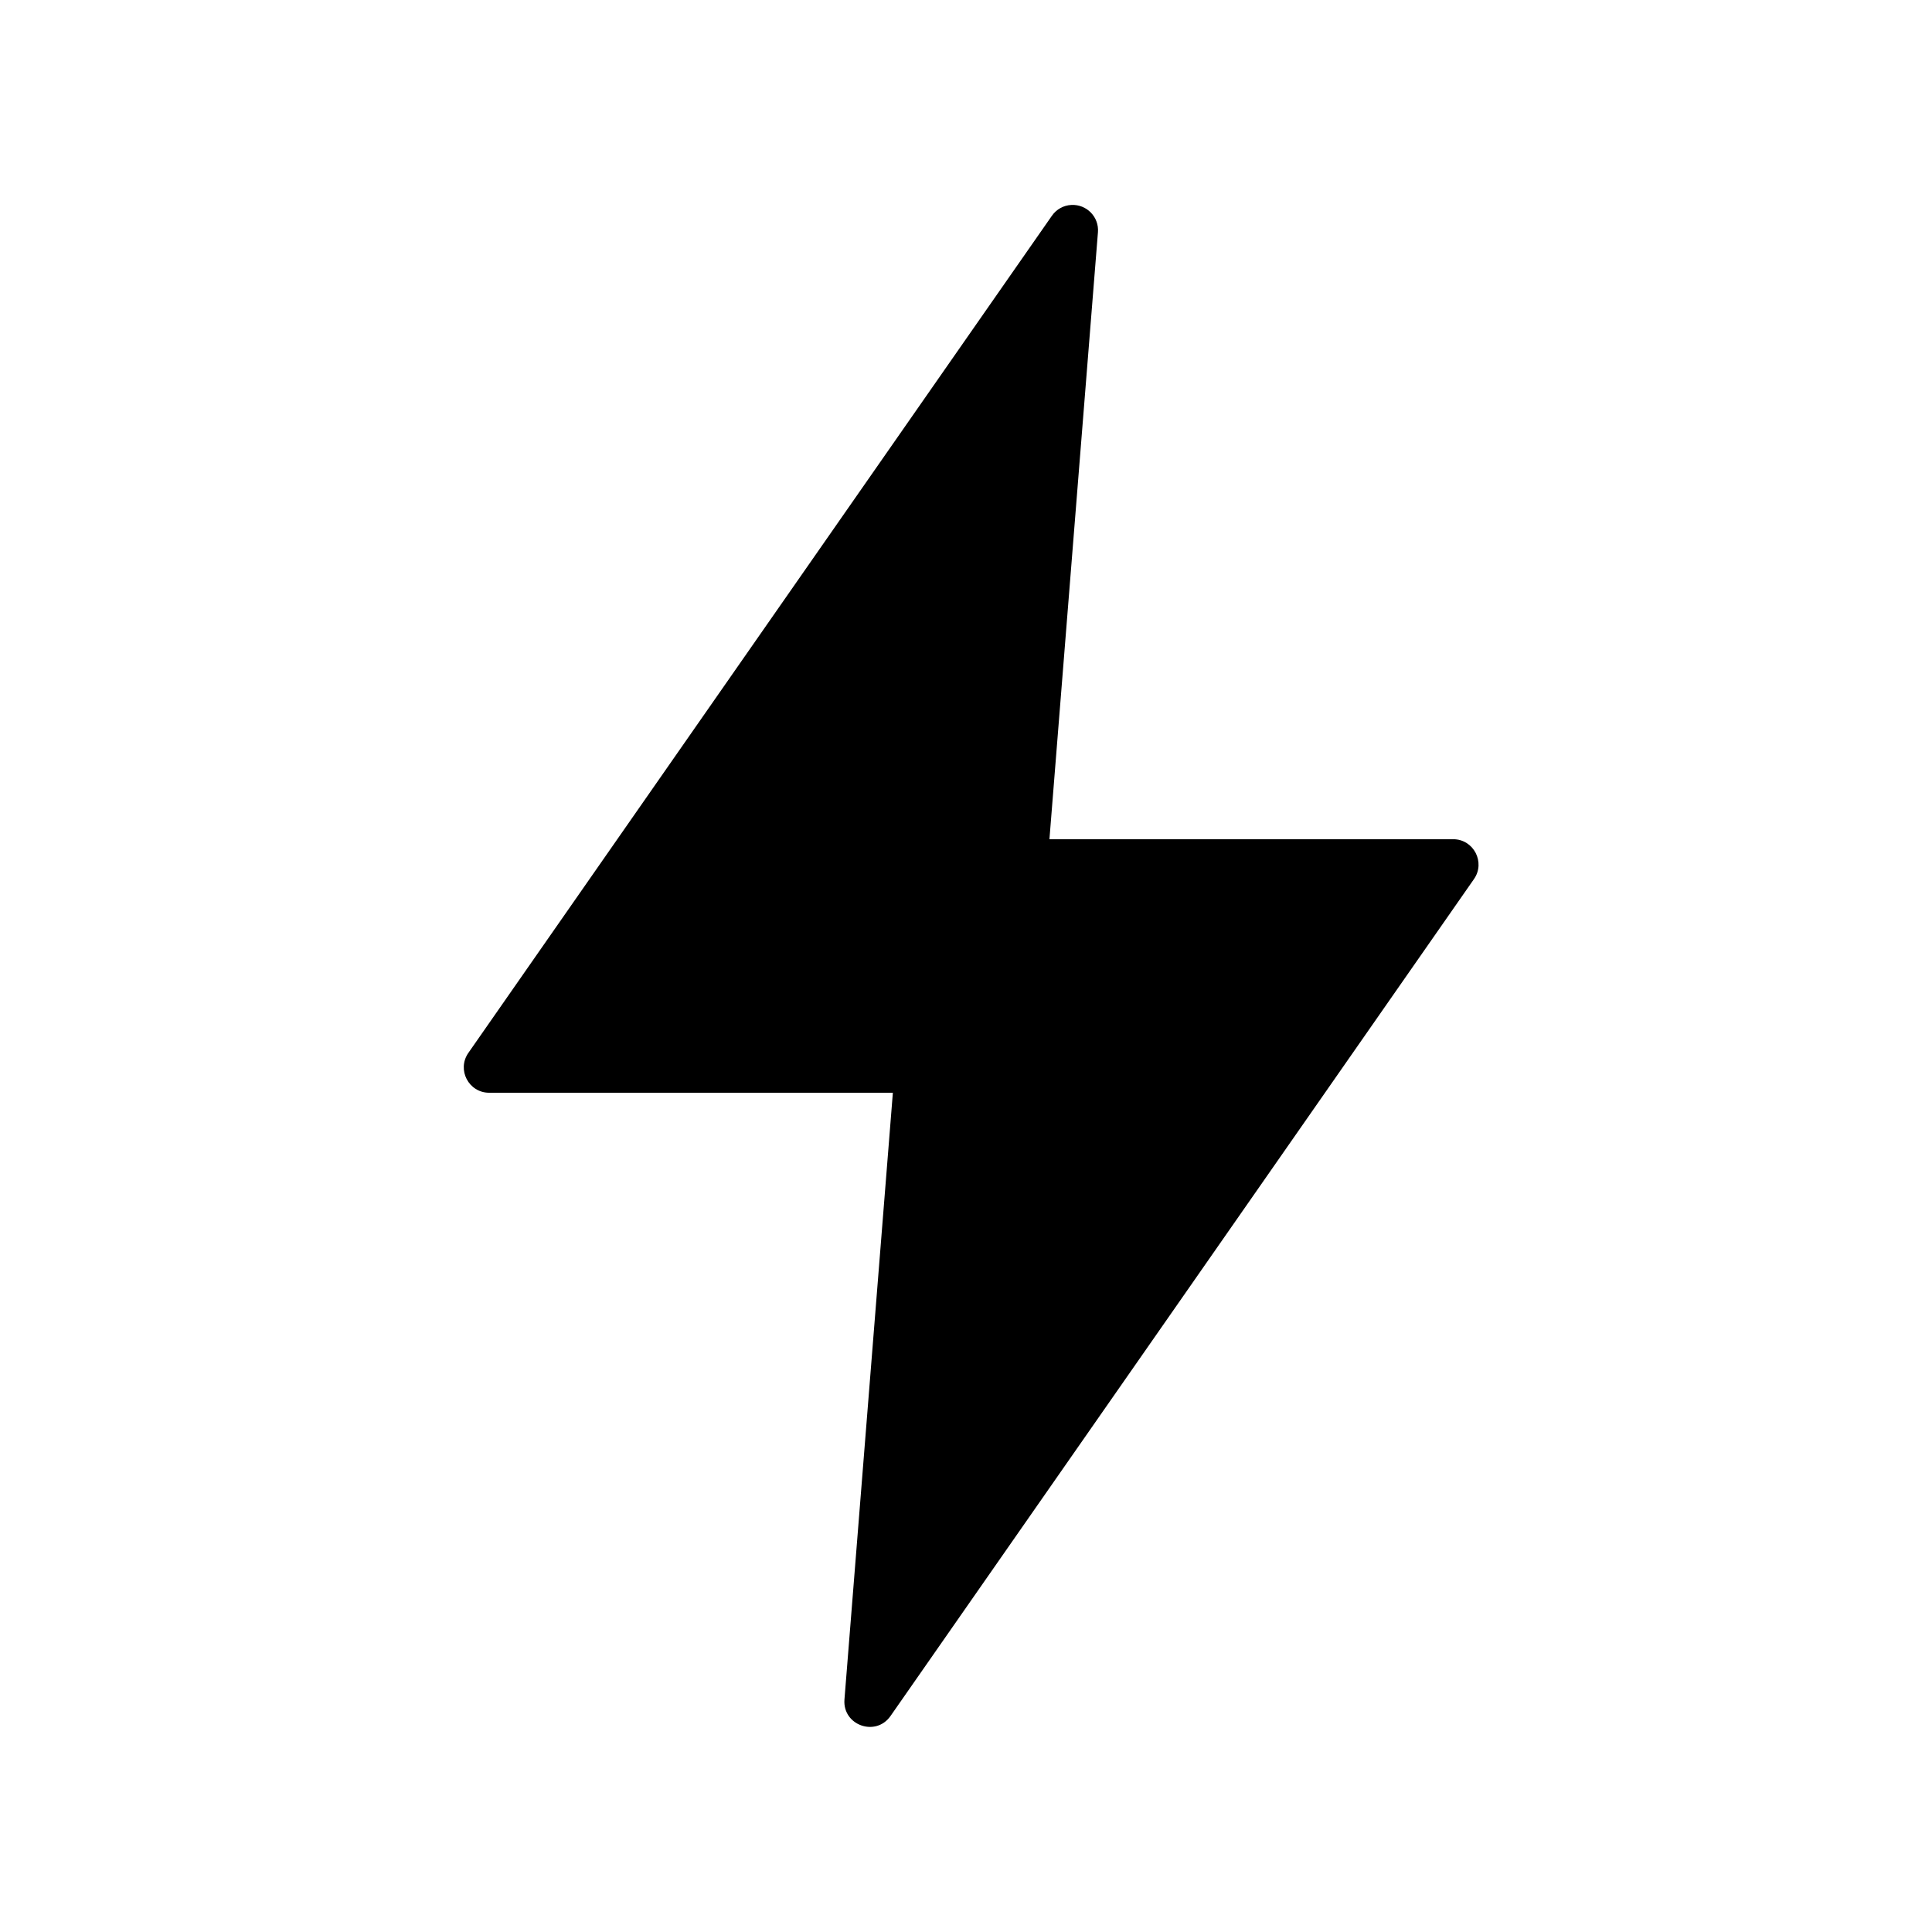 <svg xmlns="http://www.w3.org/2000/svg" fill="none" viewBox="0 0 48 48" height="48" width="48">
<path fill="black" d="M26.617 5.092C26.423 5.101 26.245 5.201 26.134 5.361L11.637 26.158C11.345 26.576 11.644 27.149 12.154 27.149H22.183L20.98 42.227C20.933 42.864 21.755 43.158 22.123 42.636L36.62 21.841C36.911 21.424 36.613 20.851 36.104 20.85H26.073L27.278 5.771C27.309 5.391 26.998 5.072 26.617 5.092Z"></path>
</svg>
